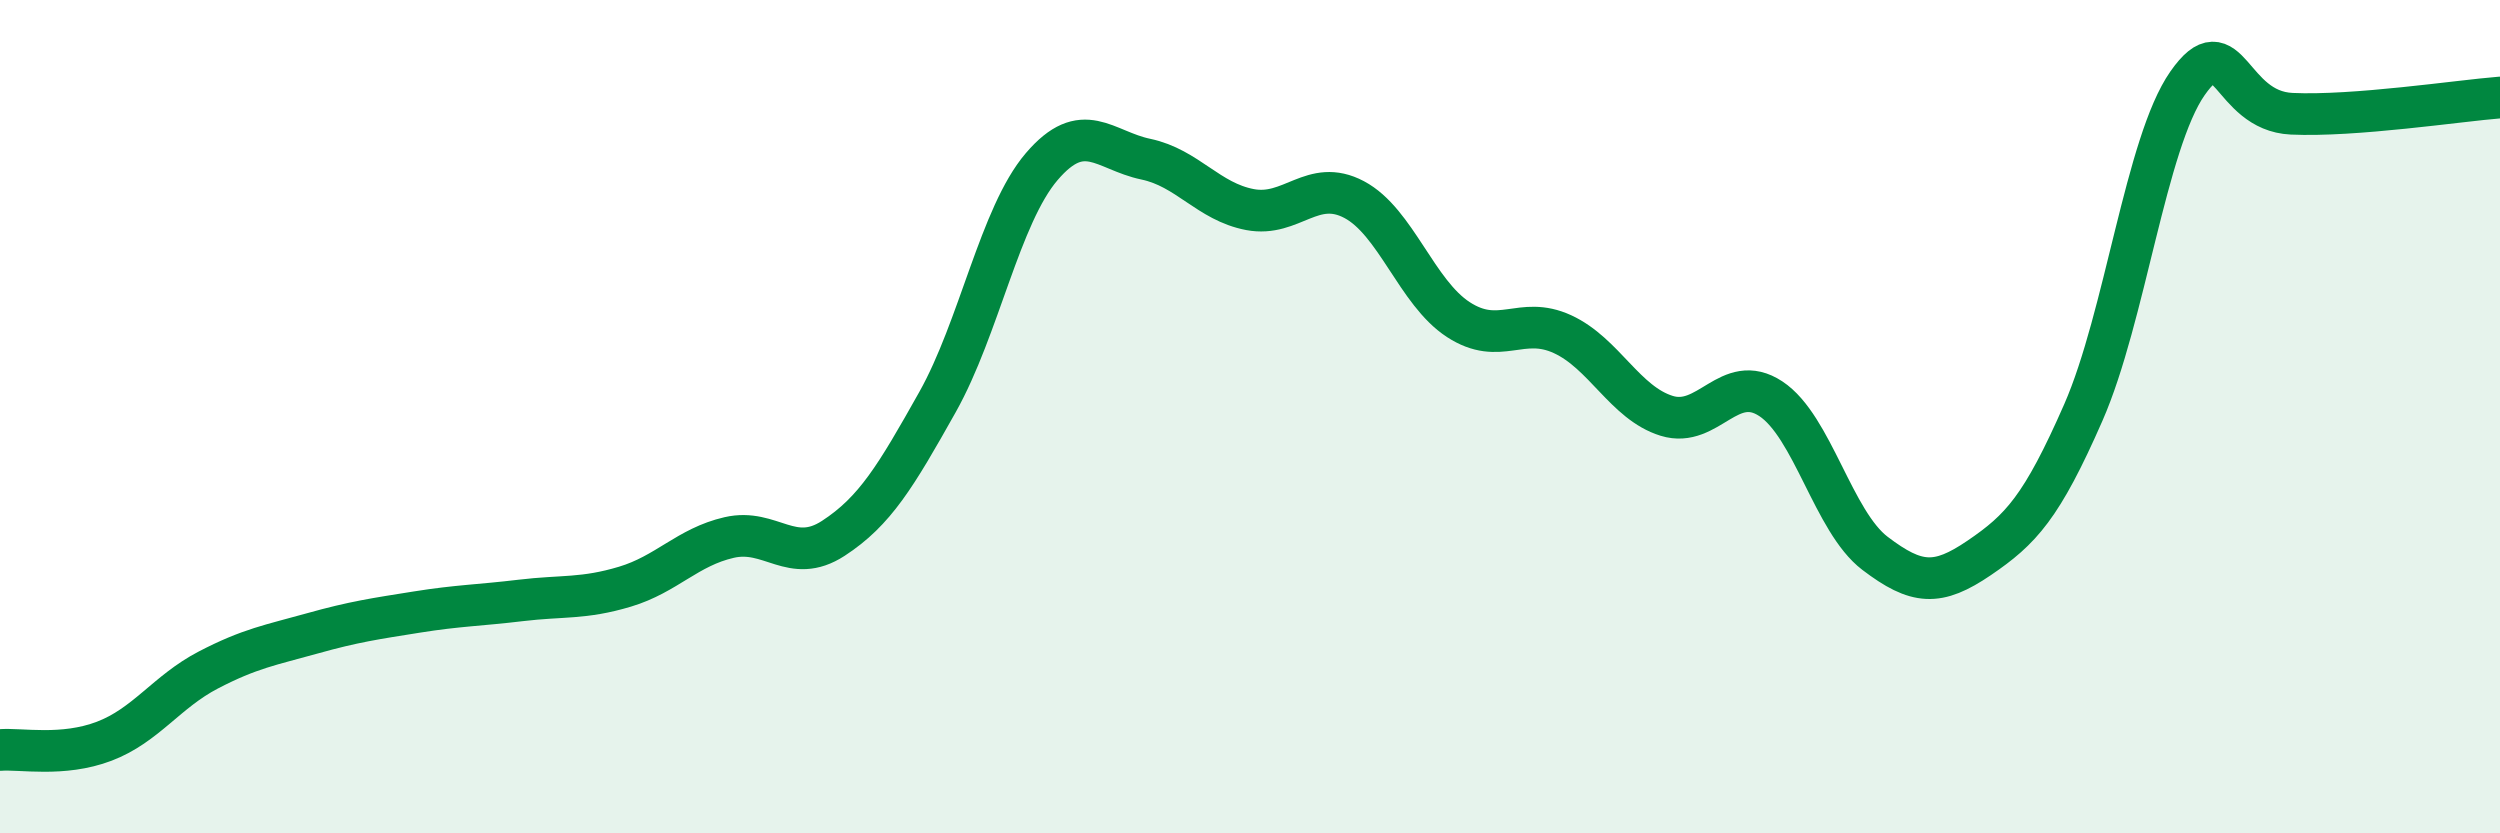 
    <svg width="60" height="20" viewBox="0 0 60 20" xmlns="http://www.w3.org/2000/svg">
      <path
        d="M 0,18 C 0.5,17.96 1.5,18.17 2.5,17.79 C 3.5,17.41 4,16.6 5,16.08 C 6,15.56 6.5,15.48 7.5,15.2 C 8.5,14.92 9,14.85 10,14.69 C 11,14.53 11.5,14.53 12.5,14.41 C 13.5,14.29 14,14.38 15,14.08 C 16,13.78 16.5,13.13 17.5,12.9 C 18.5,12.67 19,13.57 20,12.92 C 21,12.27 21.5,11.43 22.5,9.65 C 23.5,7.87 24,5.17 25,4 C 26,2.83 26.5,3.61 27.5,3.82 C 28.5,4.03 29,4.84 30,5.03 C 31,5.22 31.5,4.26 32.5,4.79 C 33.5,5.32 34,7.02 35,7.67 C 36,8.32 36.5,7.56 37.5,8.02 C 38.5,8.48 39,9.67 40,9.98 C 41,10.29 41.5,8.91 42.5,9.57 C 43.5,10.23 44,12.52 45,13.28 C 46,14.04 46.5,14.07 47.5,13.39 C 48.5,12.71 49,12.18 50,9.9 C 51,7.62 51.5,3.43 52.5,2 C 53.5,0.57 53.5,2.66 55,2.73 C 56.5,2.8 59,2.42 60,2.34L60 20L0 20Z"
        fill="#008740"
        opacity="0.1"
        stroke-linecap="round"
        stroke-linejoin="round"
      />
      <path
        d="M 0,18 C 0.5,17.96 1.5,18.17 2.5,17.79 C 3.5,17.41 4,16.6 5,16.08 C 6,15.56 6.5,15.48 7.5,15.2 C 8.5,14.92 9,14.85 10,14.69 C 11,14.53 11.5,14.53 12.5,14.41 C 13.5,14.29 14,14.38 15,14.08 C 16,13.78 16.5,13.13 17.5,12.9 C 18.5,12.67 19,13.57 20,12.92 C 21,12.27 21.5,11.43 22.5,9.65 C 23.5,7.87 24,5.17 25,4 C 26,2.83 26.5,3.61 27.5,3.82 C 28.5,4.03 29,4.84 30,5.03 C 31,5.22 31.5,4.26 32.5,4.79 C 33.5,5.32 34,7.02 35,7.67 C 36,8.32 36.5,7.56 37.5,8.02 C 38.5,8.48 39,9.67 40,9.98 C 41,10.29 41.5,8.91 42.5,9.57 C 43.5,10.23 44,12.52 45,13.28 C 46,14.04 46.5,14.07 47.5,13.39 C 48.5,12.71 49,12.18 50,9.9 C 51,7.62 51.5,3.43 52.5,2 C 53.5,0.57 53.5,2.66 55,2.73 C 56.5,2.8 59,2.42 60,2.34"
        stroke="#008740"
        stroke-width="1"
        fill="none"
        stroke-linecap="round"
        stroke-linejoin="round"
      />
    </svg>
  